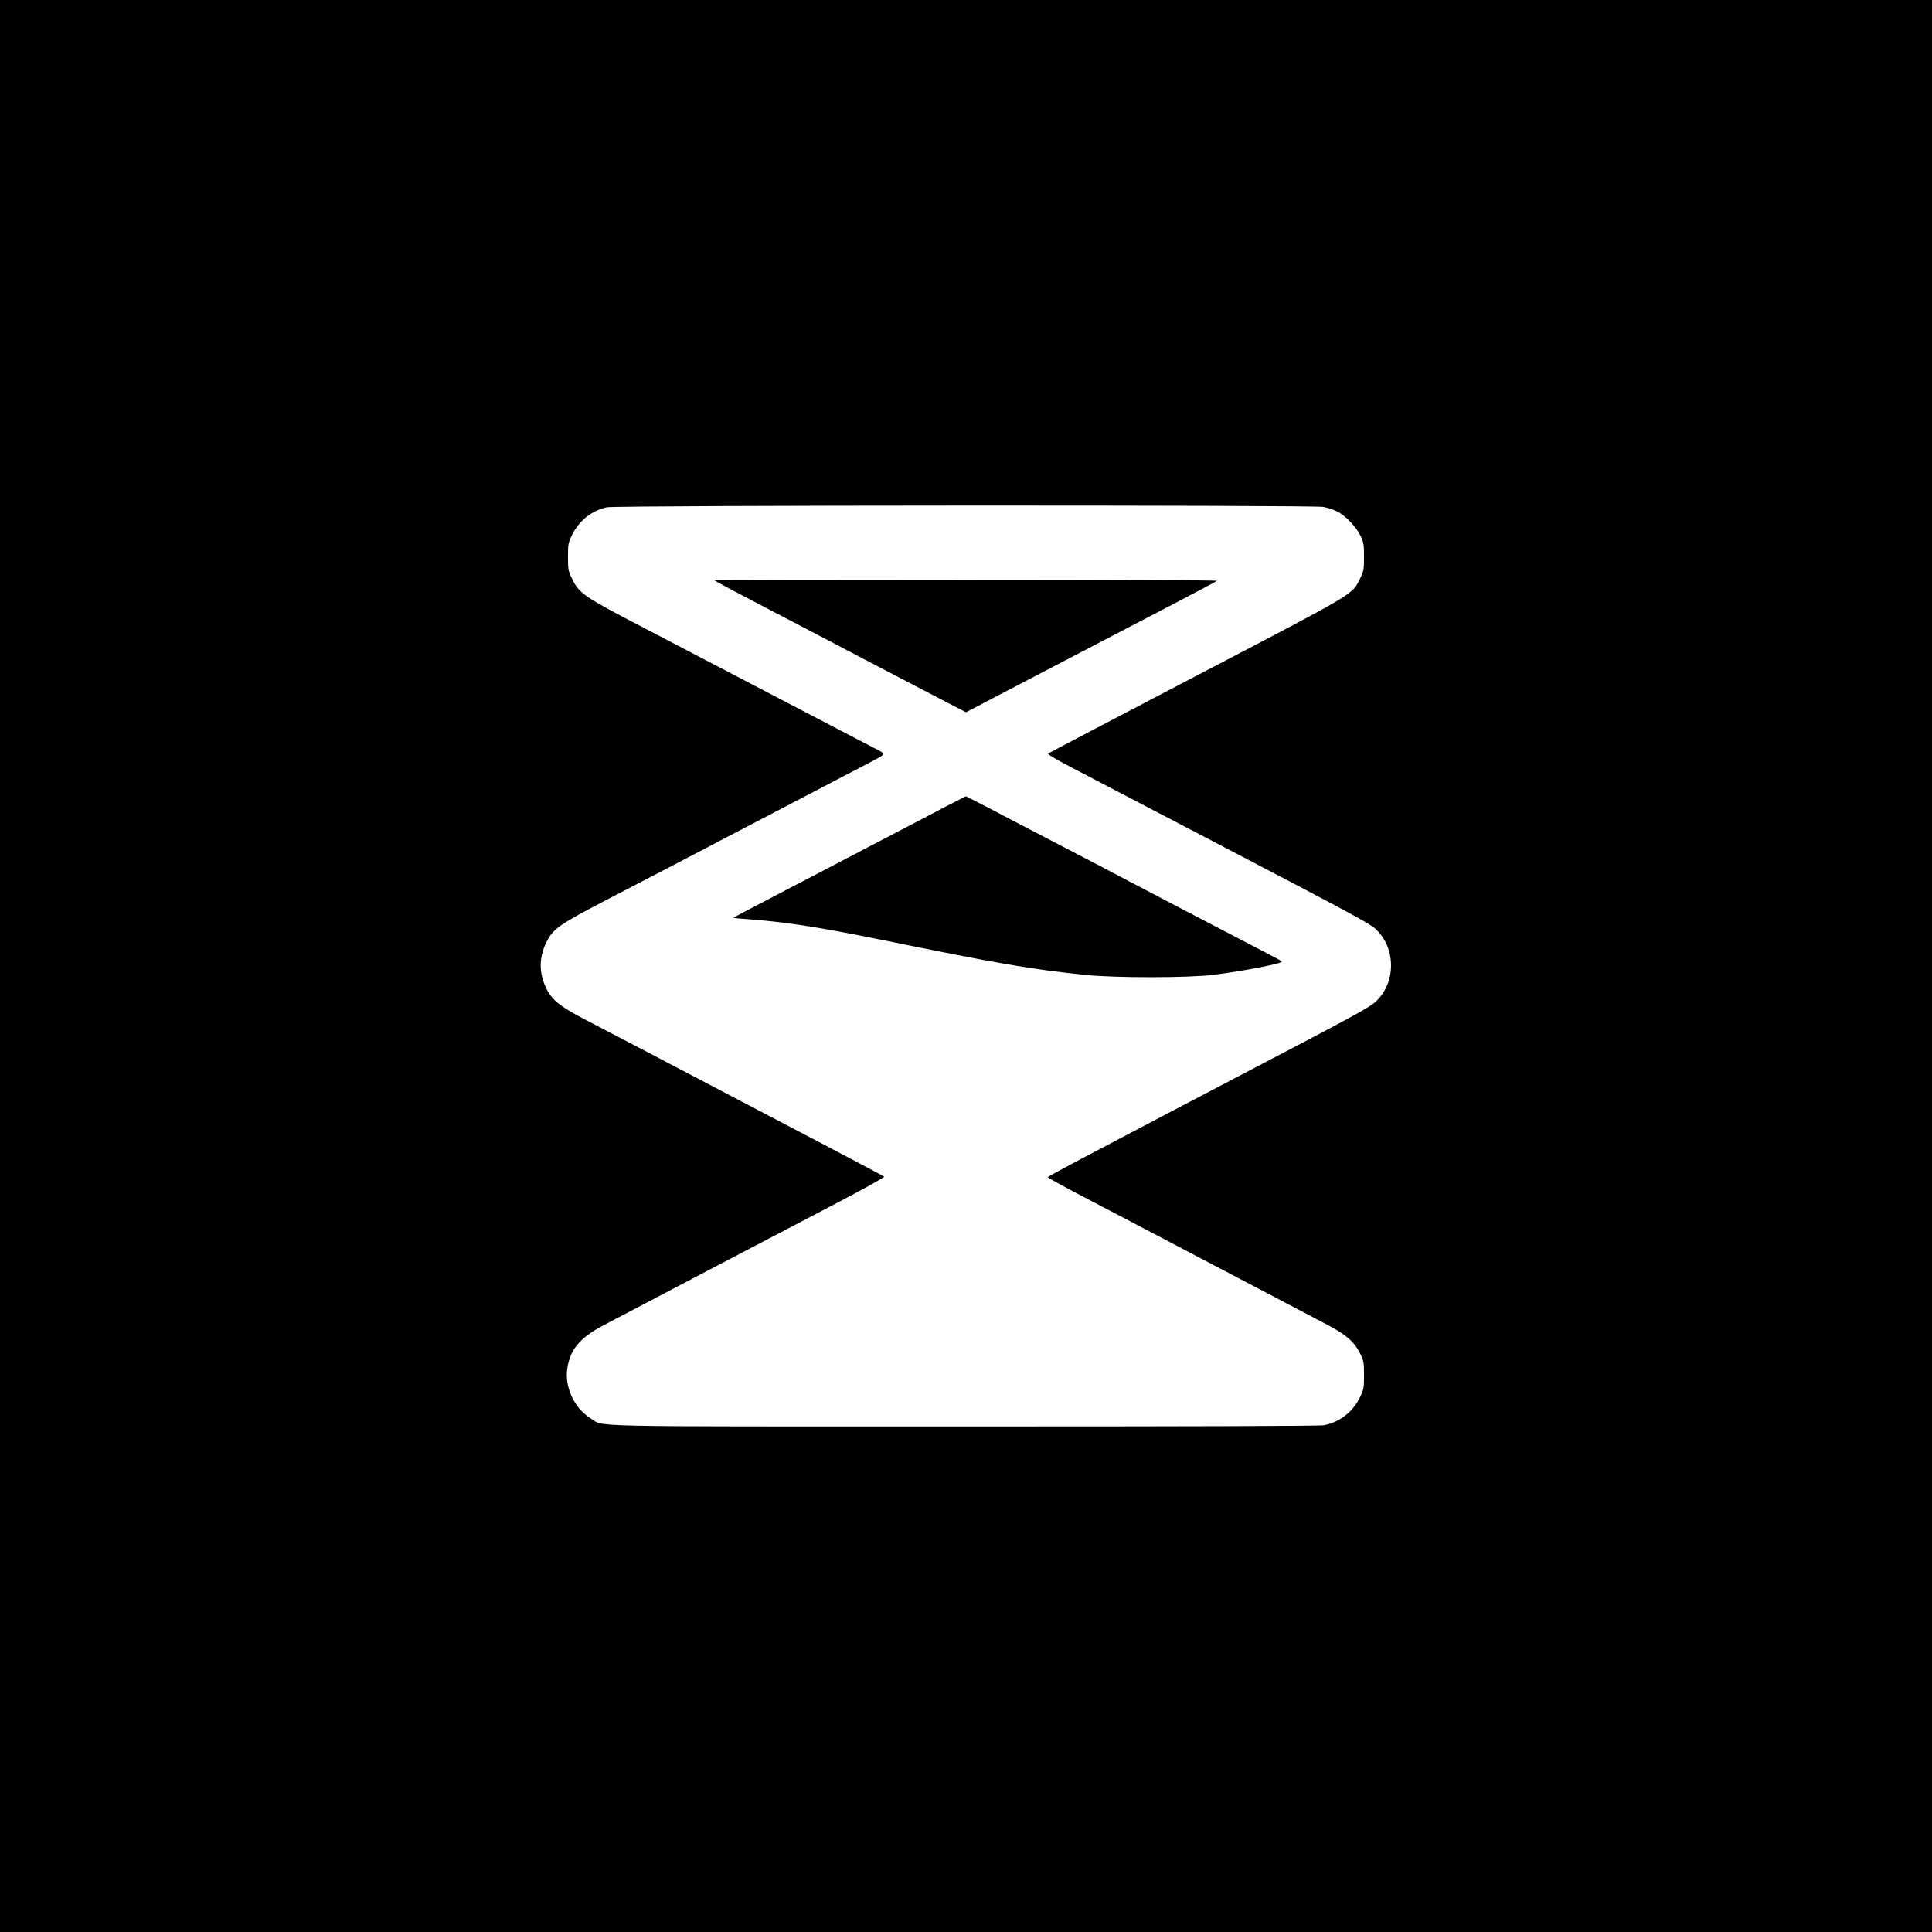 <?xml version="1.0" standalone="no"?>
<!DOCTYPE svg PUBLIC "-//W3C//DTD SVG 20010904//EN"
 "http://www.w3.org/TR/2001/REC-SVG-20010904/DTD/svg10.dtd">
<svg version="1.0" xmlns="http://www.w3.org/2000/svg"
 width="1563pt" height="1563pt" viewBox="0 0 1563 1563"
 preserveAspectRatio="xMidYMid meet">
<g transform="translate(0,1563) scale(0.1,-0.1)"
fill="#000000" stroke="none">
<path d="M0 7815 l0 -7815 7815 0 7815 0 0 7815 0 7815 -7815 0 -7815 0 0
-7815z m10706 3714 c32 -6 83 -22 112 -37 67 -33 155 -125 190 -199 24 -52 27
-69 27 -168 0 -104 -2 -114 -33 -177 -64 -131 -21 -105 -1331 -789 -651 -340
-1187 -621 -1192 -626 -5 -5 71 -50 169 -101 97 -50 238 -124 312 -163 74 -38
580 -303 1124 -587 804 -420 999 -525 1042 -565 170 -155 170 -440 0 -594 -41
-37 -173 -111 -587 -328 -1746 -914 -2064 -1082 -2062 -1089 1 -5 147 -85 325
-178 178 -93 382 -200 453 -237 72 -38 360 -189 640 -336 281 -147 555 -291
610 -320 55 -29 159 -83 230 -121 155 -81 221 -139 268 -233 30 -62 32 -72 32
-176 0 -103 -2 -114 -32 -177 -56 -119 -165 -204 -292 -228 -35 -7 -1020 -10
-2905 -10 -3154 0 -2912 -5 -3026 64 -134 82 -215 256 -190 409 24 152 103
245 290 344 121 64 1272 668 1908 1000 205 108 370 199 365 204 -4 4 -231 124
-503 267 -1325 695 -1759 922 -1919 1005 -202 106 -265 156 -311 250 -61 125
-61 249 0 374 54 109 102 143 500 350 195 101 418 217 495 257 77 41 289 151
470 246 895 467 1068 558 1168 610 120 64 120 57 12 112 -38 20 -365 190 -725
378 -360 188 -859 448 -1109 579 -510 265 -544 288 -603 409 -31 63 -33 73
-33 177 0 105 2 114 33 178 58 116 158 196 282 223 76 17 5707 19 5796 3z"/>
<path d="M5780 10936 c0 -5 162 -91 690 -366 129 -67 276 -144 325 -170 50
-26 205 -107 345 -181 140 -73 323 -168 405 -211 83 -43 177 -93 210 -109 l60
-31 325 170 c179 93 478 249 665 347 187 98 495 258 685 357 190 99 349 184
355 189 5 5 -836 9 -2028 9 -1120 0 -2037 -2 -2037 -4z"/>
<path d="M7659 9109 c-85 -44 -212 -111 -284 -149 -71 -37 -231 -120 -355
-185 -124 -65 -270 -141 -325 -170 -55 -29 -210 -110 -345 -180 -315 -164
-419 -219 -417 -221 1 -1 70 -7 152 -13 289 -23 549 -64 1030 -161 978 -199
1209 -239 1665 -287 238 -25 836 -25 1040 1 226 28 550 90 550 106 0 3 -24 18
-52 32 -29 15 -120 63 -203 106 -82 43 -316 165 -520 271 -203 107 -410 215
-460 241 -49 26 -193 102 -320 168 -126 65 -381 198 -565 294 -184 97 -358
187 -386 201 l-50 25 -155 -79z"/>
</g>
</svg>
